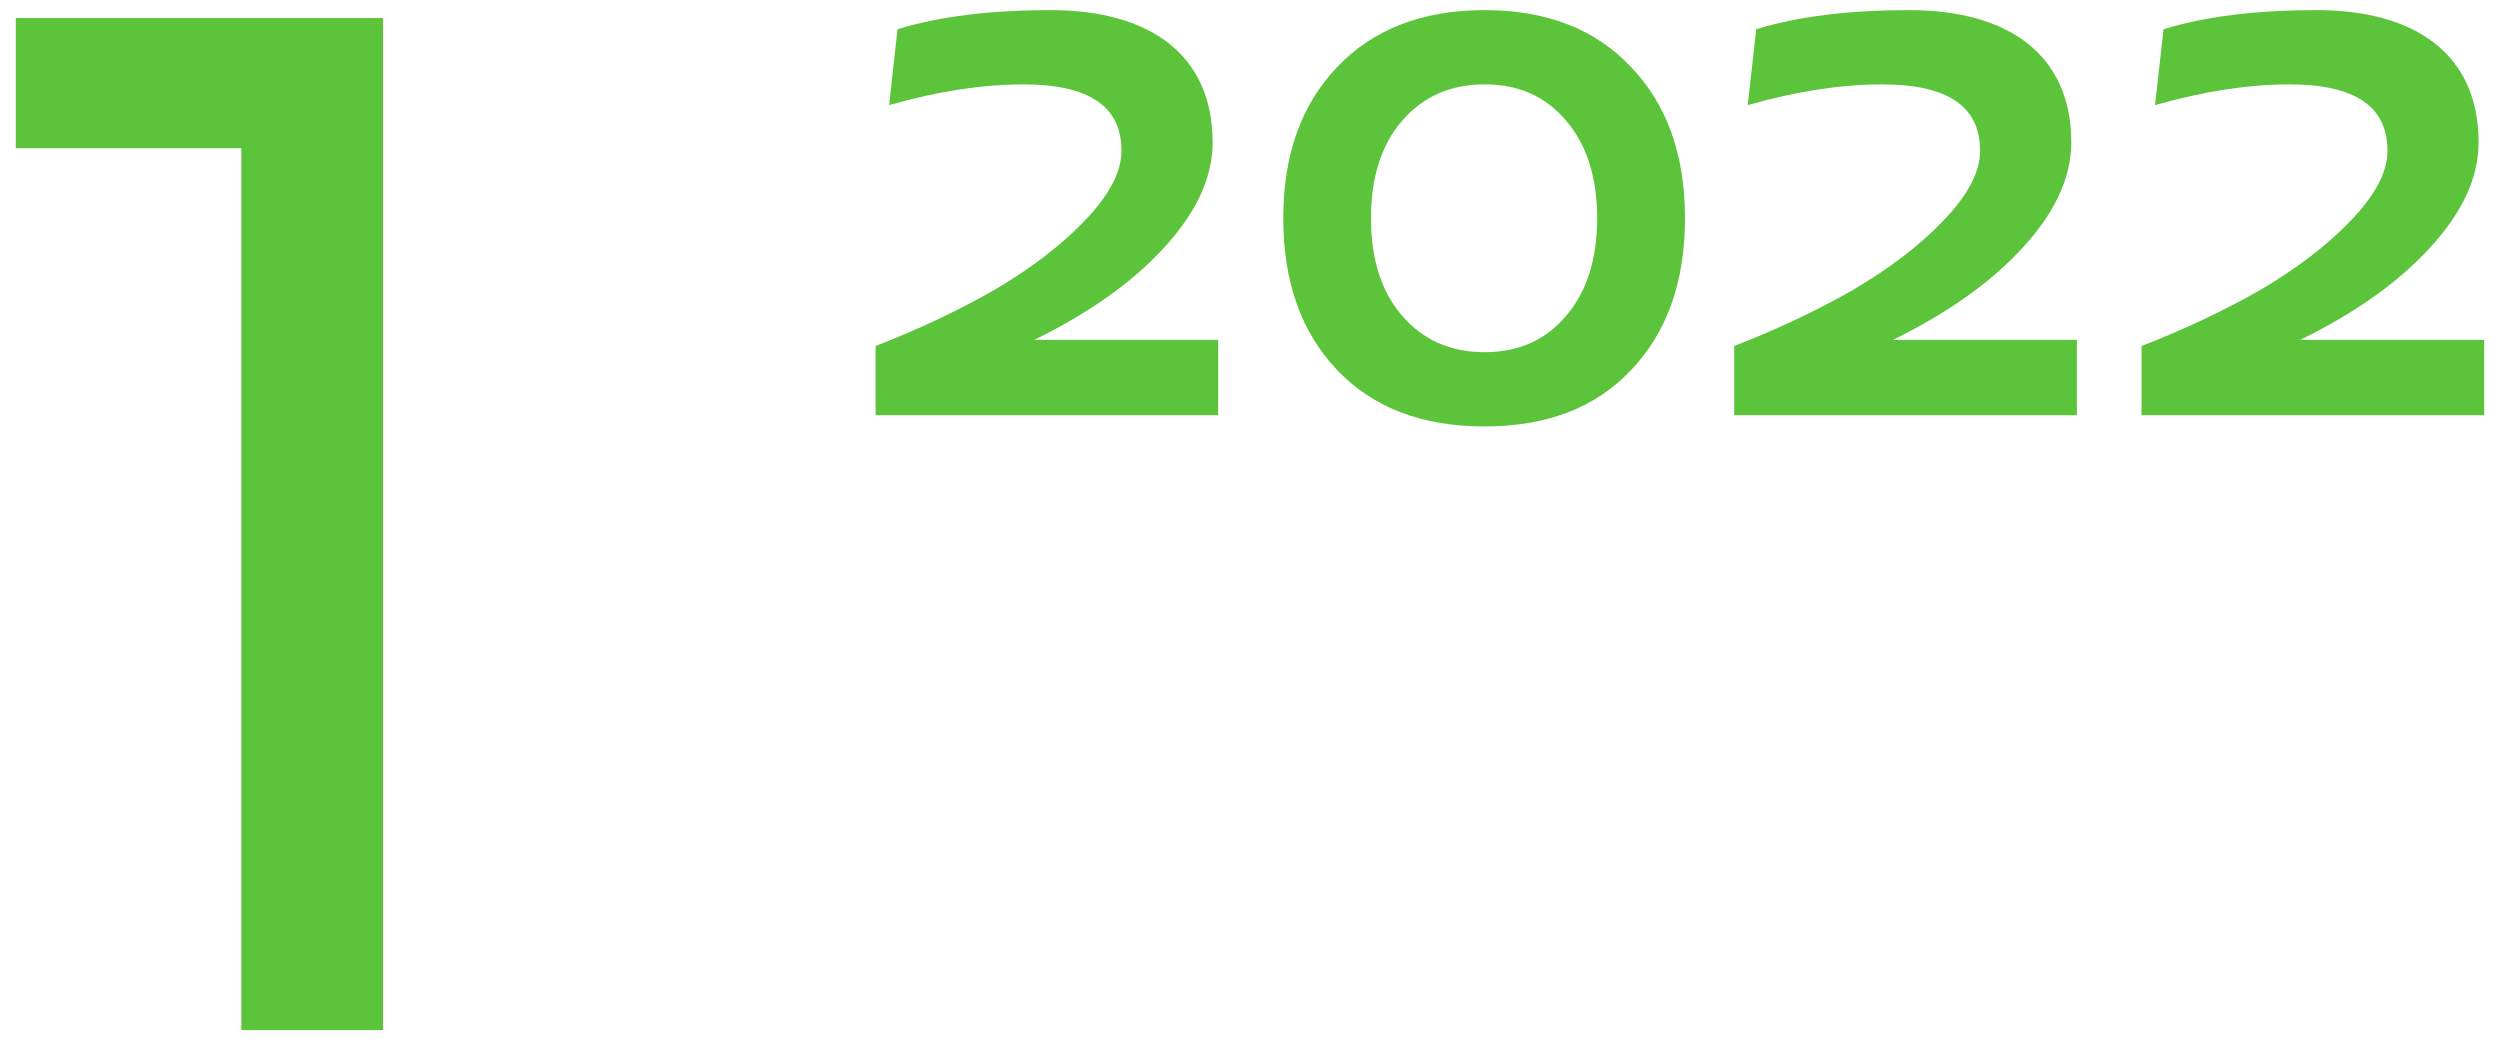 <?xml version="1.0" encoding="UTF-8"?> <!-- Generator: Adobe Illustrator 16.0.4, SVG Export Plug-In . SVG Version: 6.00 Build 0) --> <svg xmlns="http://www.w3.org/2000/svg" xmlns:xlink="http://www.w3.org/1999/xlink" id="Layer_1" x="0px" y="0px" width="85.04px" height="35.5px" viewBox="0 0 85.04 35.5" xml:space="preserve"> <g> <path fill="#5CC43B" d="M13.03,30.613L13.03,30.613v4.426h-4.82v-4.426l0,0V5.041H0.538V0.614H13.03V30.613z"></path> </g> <g> <path fill="#5CC43B" d="M41.437,11.56v2.564H29.784v-2.355c1.435-0.555,2.775-1.187,4.02-1.895 c1.243-0.729,2.276-1.512,3.099-2.374c0.824-0.861,1.245-1.644,1.245-2.373c0-1.512-1.11-2.256-3.33-2.256 c-1.379,0-2.909,0.228-4.574,0.705l0.285-2.582c1.436-0.441,3.179-0.65,5.207-0.65c3.368,0,5.512,1.51,5.512,4.498 c0,1.206-0.555,2.391-1.666,3.598c-1.089,1.186-2.564,2.221-4.401,3.12H41.437z"></path> <path fill="#5CC43B" d="M45.489,12.593c-1.225-1.284-1.837-3.006-1.837-5.169c0-2.162,0.613-3.865,1.837-5.148 c1.224-1.281,2.891-1.932,5.013-1.932c2.106,0,3.771,0.65,4.976,1.932c1.226,1.283,1.839,2.986,1.839,5.148 c0,2.163-0.613,3.885-1.839,5.169c-1.204,1.281-2.869,1.913-4.976,1.913C48.38,14.506,46.713,13.874,45.489,12.593z M53.278,10.735 c0.707-0.822,1.051-1.933,1.051-3.312c0-1.376-0.344-2.487-1.051-3.31c-0.688-0.824-1.608-1.243-2.776-1.243 c-1.166,0-2.104,0.419-2.812,1.243c-0.71,0.823-1.054,1.933-1.054,3.31c0,1.379,0.344,2.489,1.054,3.312 c0.708,0.824,1.646,1.245,2.812,1.245C51.67,11.98,52.59,11.56,53.278,10.735z"></path> <path fill="#5CC43B" d="M70.647,11.56v2.564H58.991v-2.355c1.436-0.555,2.775-1.187,4.018-1.895 c1.244-0.729,2.278-1.512,3.103-2.374c0.821-0.861,1.243-1.644,1.243-2.373c0-1.512-1.11-2.256-3.331-2.256 c-1.376,0-2.907,0.228-4.573,0.705l0.288-2.582c1.436-0.441,3.176-0.65,5.205-0.65c3.369,0,5.512,1.51,5.512,4.498 c0,1.206-0.555,2.391-1.665,3.598c-1.092,1.186-2.564,2.221-4.401,3.12H70.647z"></path> <path fill="#5CC43B" d="M84.503,11.56v2.564H72.847v-2.355c1.436-0.555,2.775-1.187,4.02-1.895 c1.242-0.729,2.277-1.512,3.101-2.374c0.823-0.861,1.244-1.644,1.244-2.373c0-1.512-1.111-2.256-3.332-2.256 c-1.376,0-2.907,0.228-4.574,0.705l0.289-2.582c1.436-0.441,3.177-0.65,5.206-0.65c3.369,0,5.511,1.51,5.511,4.498 c0,1.206-0.555,2.391-1.665,3.598c-1.091,1.186-2.564,2.221-4.402,3.12H84.503z"></path> </g> </svg> 